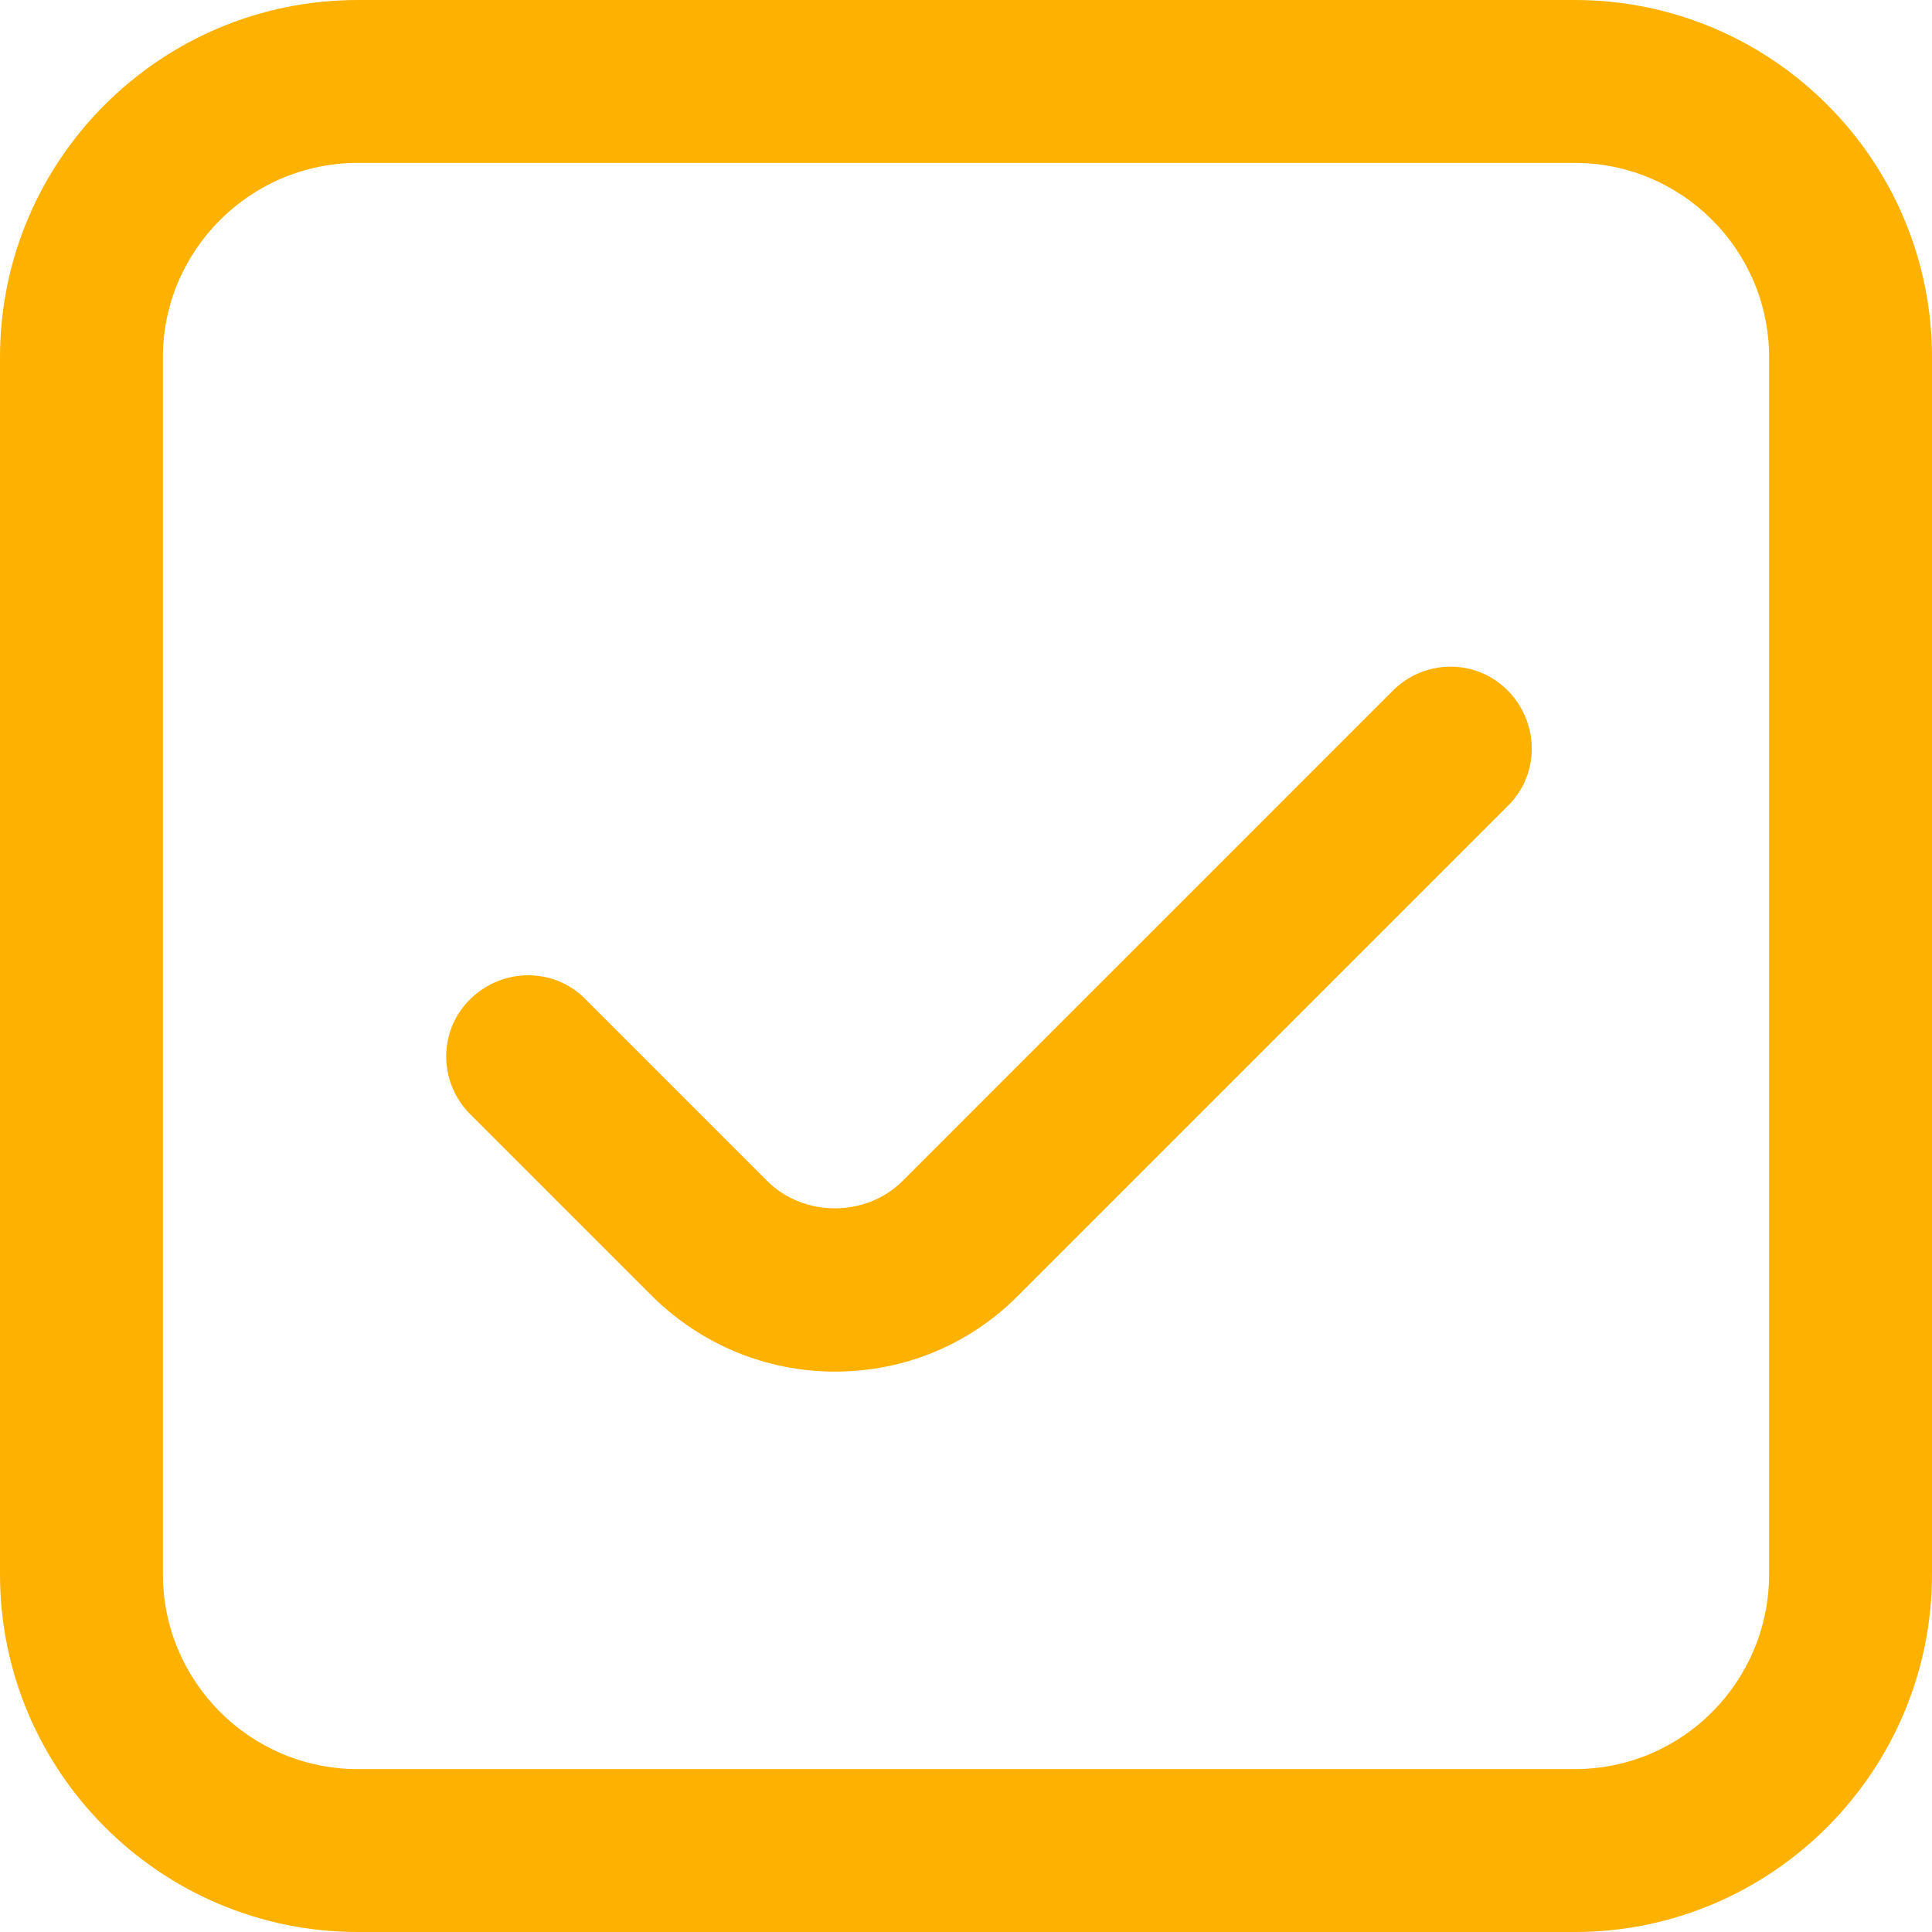<?xml version="1.0" encoding="UTF-8"?>
<svg id="Capa_2" data-name="Capa 2" xmlns="http://www.w3.org/2000/svg" viewBox="0 0 35.58 35.58">
  <defs>
    <style>
      .cls-1 {
        fill: #ffb100;
      }
    </style>
  </defs>
  <g id="txt">
    <path class="cls-1" d="M15.38,25.26c-1.27,0-2.47-.5-3.37-1.39l-3.35-3.35c-.59-.59-.59-1.54,0-2.12s1.54-.59,2.12,0l3.35,3.35c.67.67,1.82.67,2.49,0l9.03-9.03c.59-.59,1.54-.59,2.12,0s.59,1.54,0,2.12l-9.03,9.03c-.9.9-2.09,1.39-3.37,1.39Z"/>
    <path class="cls-1" d="M28.99,35.58H6.59c-3.63,0-6.59-2.95-6.59-6.59V6.58C0,2.95,2.95,0,6.59,0h22.41c3.63,0,6.58,2.95,6.58,6.58v22.41c0,3.63-2.95,6.59-6.58,6.59ZM6.59,3c-1.98,0-3.59,1.61-3.59,3.58v22.41c0,1.98,1.61,3.59,3.59,3.59h22.41c1.98,0,3.58-1.61,3.58-3.59V6.58c0-1.98-1.61-3.58-3.58-3.58H6.59Z"/>
  </g>
</svg>